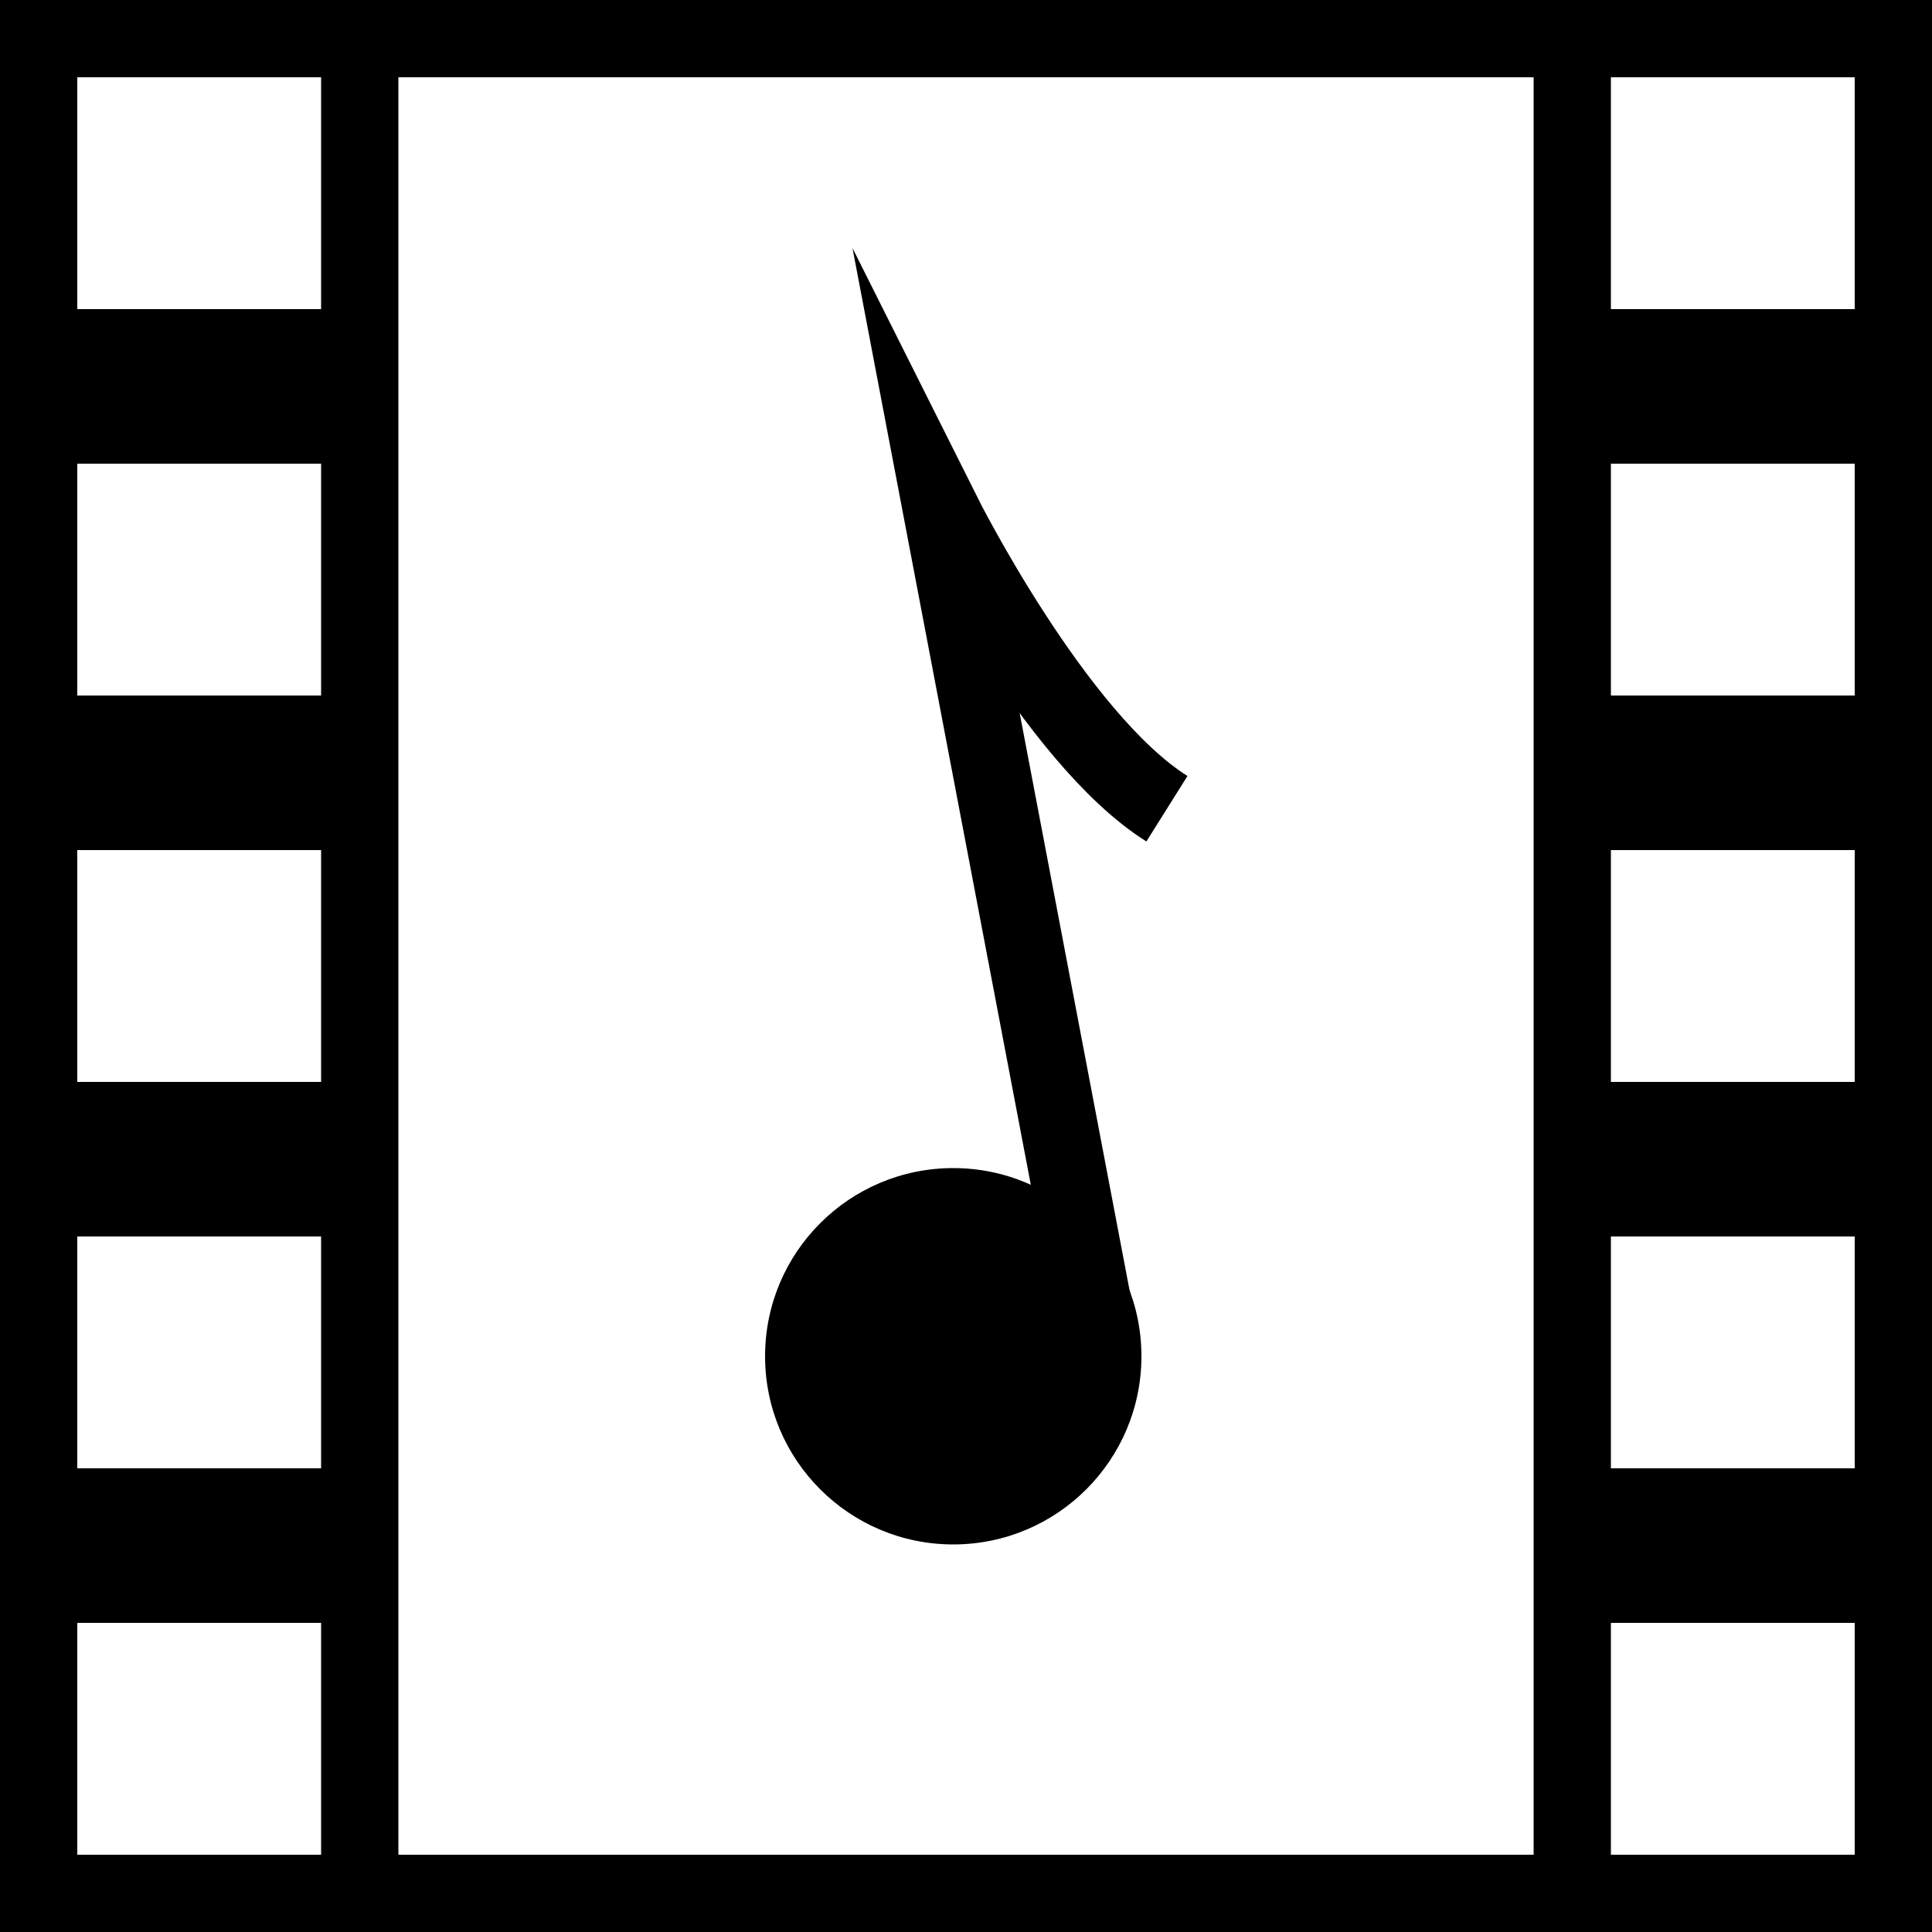 <?xml version="1.0" encoding="UTF-8"?>
<svg id="a" data-name="Layer 1" xmlns="http://www.w3.org/2000/svg" viewBox="0 0 50 50">
  <defs>
    <style>
      .b {
        fill: none;
        stroke: #000;
        stroke-miterlimit: 10;
        stroke-width: 2px;
      }

      .c {
        stroke-width: 0px;
      }
    </style>
  </defs>
  <path class="c" d="M8.31,32v6H2v-6h6.31M10.31,30H0v10h10.31v-10h0Z"/>
  <path class="c" d="M48,2v46H2V2h46M50,0H0v50h50V0h0Z"/>
  <path class="c" d="M8.31,22v6H2v-6h6.31M10.31,20H0v10h10.31v-10h0Z"/>
  <path class="c" d="M8.31,12v6H2v-6h6.31M10.31,10H0v10h10.31v-10h0Z"/>
  <path class="c" d="M8.31,42v6H2v-6h6.31M10.31,40H0v10h10.31v-10h0Z"/>
  <path class="c" d="M8.31,2v6H2V2h6.31M10.31,0H0v10h10.31V0h0Z"/>
  <g>
    <path class="c" d="M48,32v6h-6.31v-6h6.31M50,30h-10.31v10h10.31v-10h0Z"/>
    <path class="c" d="M48,22v6h-6.31v-6h6.31M50,20h-10.31v10h10.31v-10h0Z"/>
    <path class="c" d="M48,12v6h-6.31v-6h6.31M50,10h-10.31v10h10.31v-10h0Z"/>
    <path class="c" d="M48,42v6h-6.31v-6h6.31M50,40h-10.31v10h10.31v-10h0Z"/>
    <path class="c" d="M48,2v6h-6.31V2h6.31M50,0h-10.31v10h10.31V0h0Z"/>
  </g>
  <g>
    <circle class="c" cx="24.67" cy="35.1" r="4.87"/>
    <path class="b" d="M28.54,35.1l-4.15-21.8s2.91,5.81,5.81,7.63"/>
  </g>
</svg>